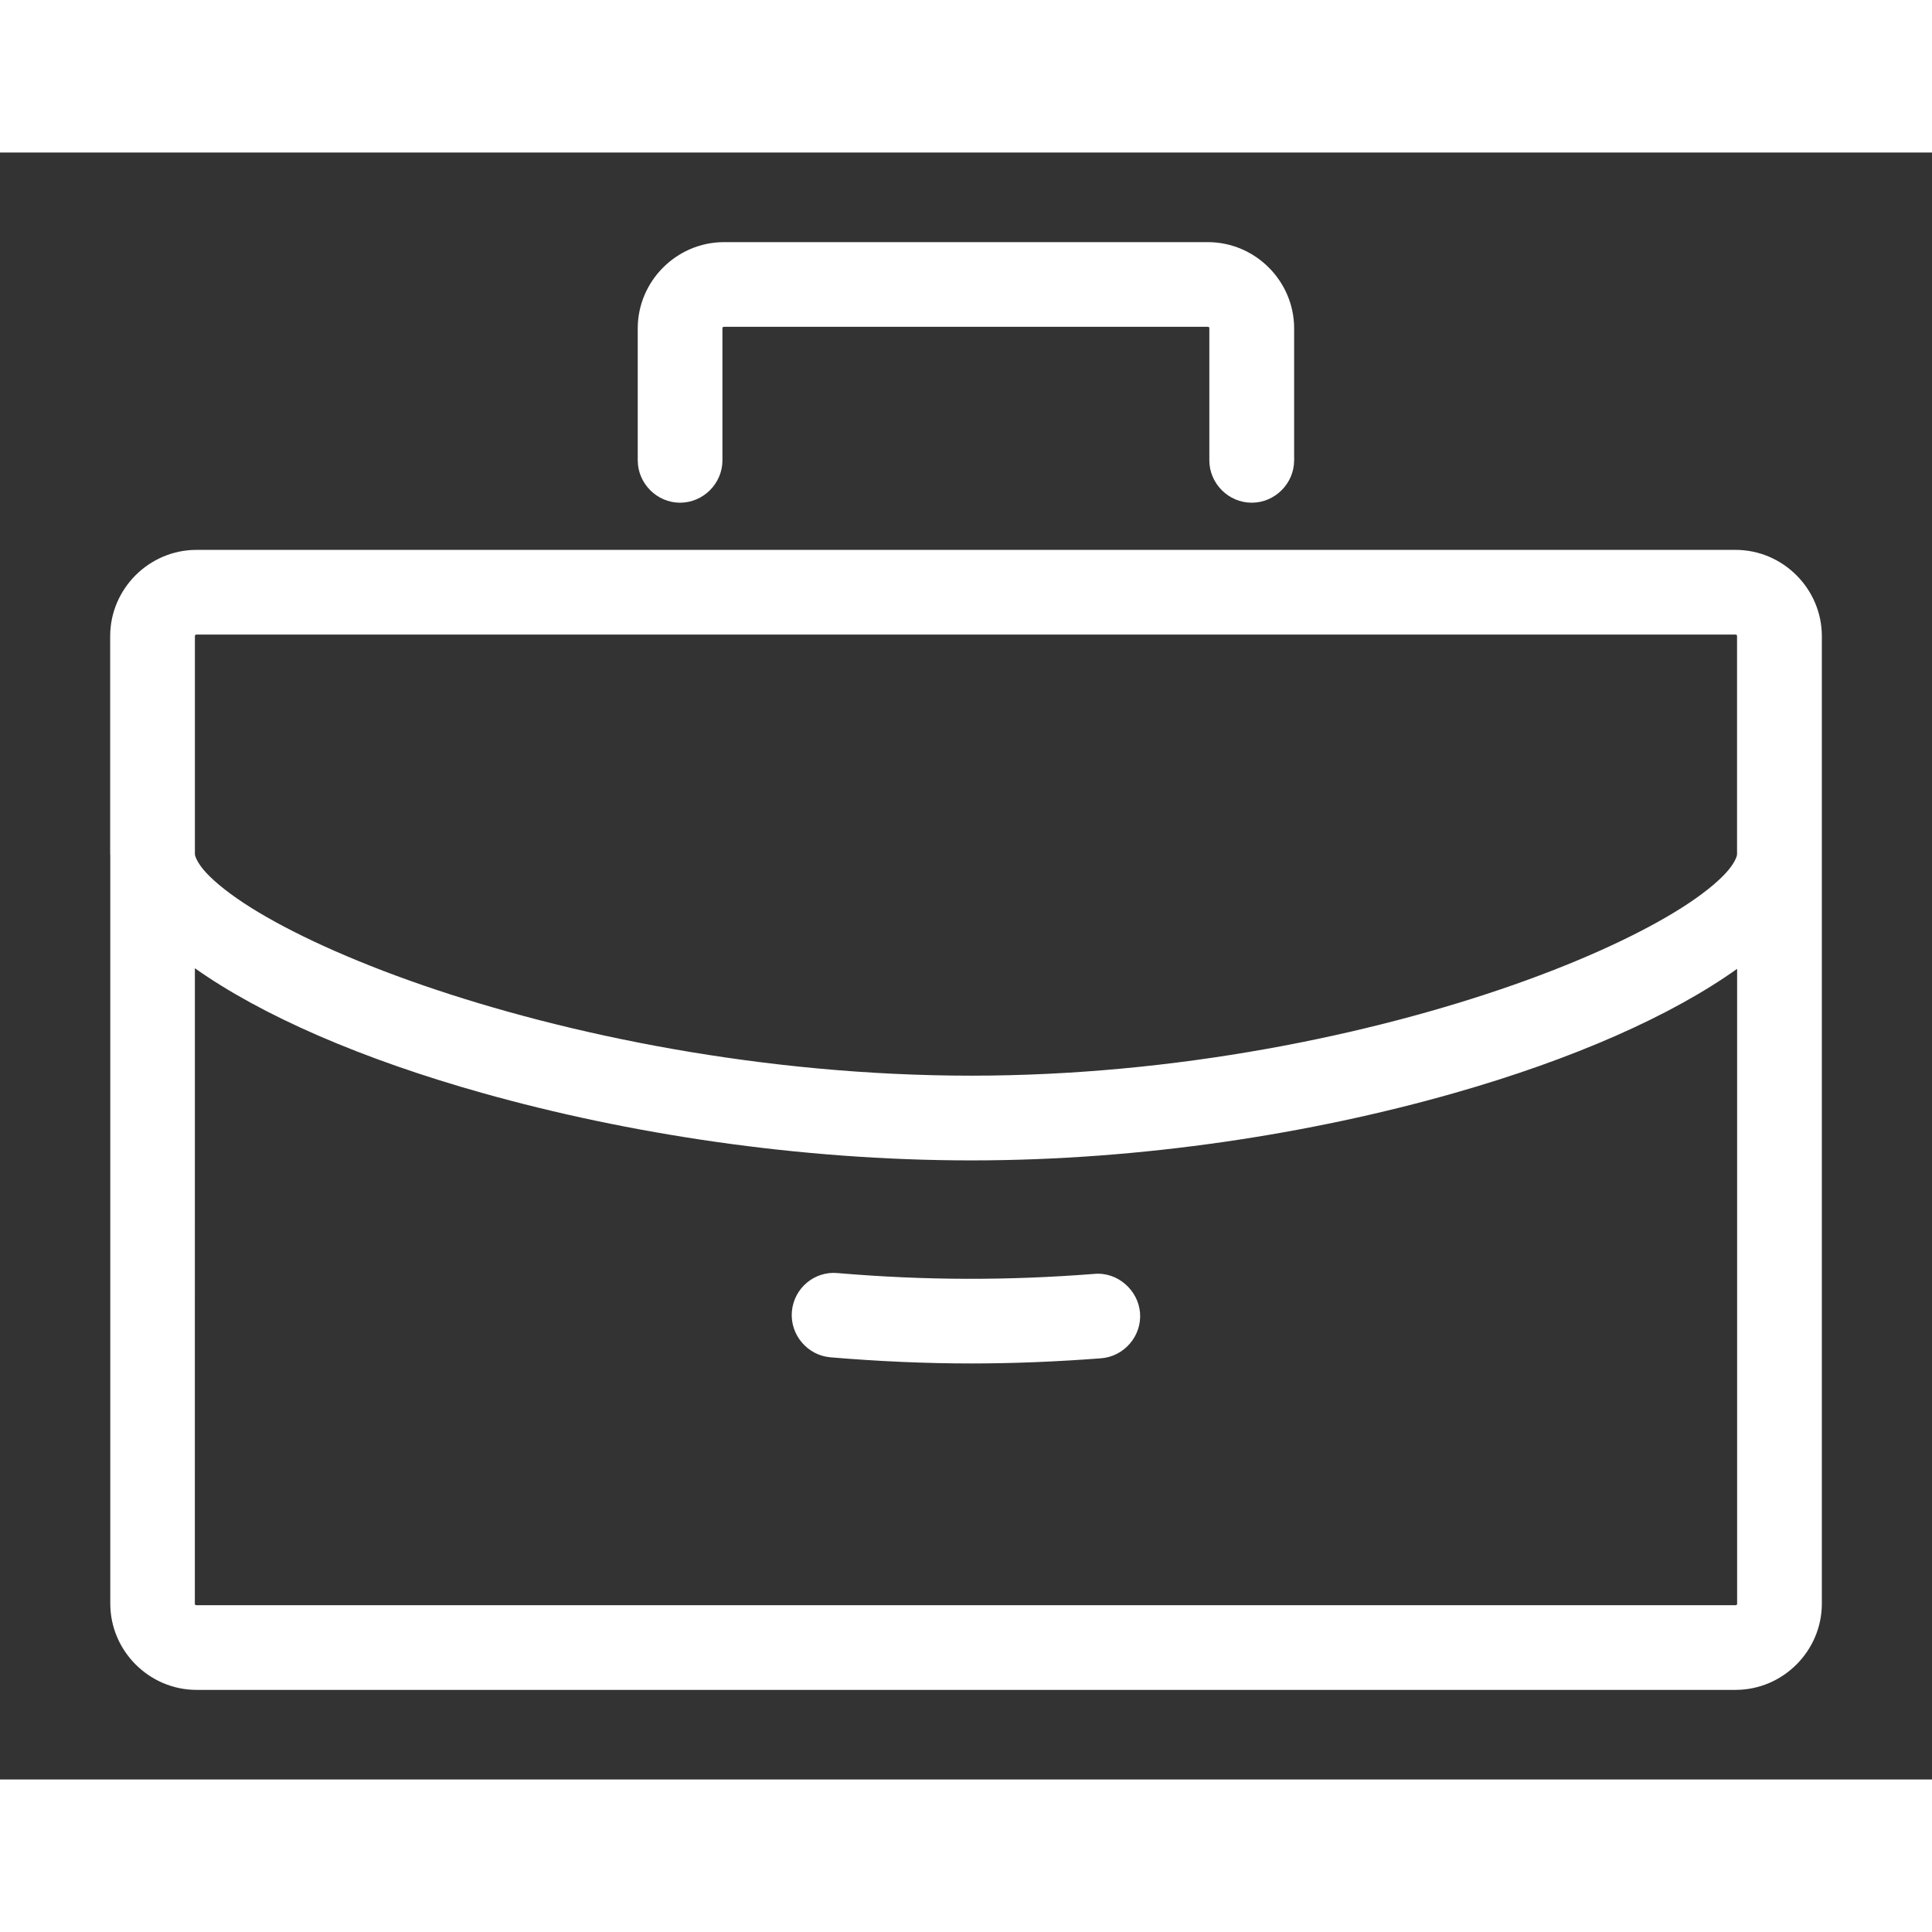 <svg height='100px' width='100px'  fill="#FFFFFF" xmlns="http://www.w3.org/2000/svg" version="1.1" viewBox="0 0 76 64" x="0px" y="0px"><rect x="0" y="0" width="76" height="64" fill="#333333" stroke="none"/><title>briefcase</title><path d="M28.482 3.525c-1.864 0-3.395 1.531-3.395 3.394v5.188c0 0.91 0.752 1.668 1.664 1.668 0.914 0 1.668-0.754 1.668-1.668v-5.188c0-0.046 0.018-0.063 0.063-0.063h19.027c0.046 0 0.063 0.018 0.063 0.063v5.188c0 0.91 0.752 1.668 1.664 1.668h0.004c0.914 0 1.668-0.756 1.668-1.668v-5.188c0-1.864-1.531-3.394-3.395-3.394zM7.729 15.631c-1.864 0-3.395 1.531-3.395 3.395v8.578c0 0 0.004 0.016 0.004 0.020v0.008c0 0.002-0 0.006 0 0.008v29.441c0 1.864 1.531 3.395 3.395 3.395h60.539c1.864 0 3.395-1.531 3.395-3.395v-38.055c0-1.864-1.531-3.395-3.395-3.395h-0.004zM7.729 18.963h60.539c0.046 0 0.063 0.018 0.063 0.063v8.578c0 0.003 0 0.005 0 0.008-0.002 0.066-0.089 0.347-0.445 0.734-0.36 0.391-0.945 0.863-1.719 1.355-1.548 0.985-3.841 2.064-6.645 3.047-5.607 1.966-13.265 3.566-21.305 3.566-8.155 0-15.922-1.6-21.609-3.566-2.844-0.983-5.171-2.061-6.742-3.047-0.786-0.493-1.38-0.968-1.746-1.359s-0.453-0.68-0.453-0.738v-8.578c0-0.046 0.018-0.063 0.063-0.063zM7.666 32.088c2.62 1.854 6.53 3.566 11.332 4.914 5.645 1.585 12.39 2.645 19.219 2.645 6.733 0 13.382-1.054 18.949-2.637 4.726-1.343 8.577-3.051 11.168-4.898v24.969c0 0.046-0.018 0.063-0.063 0.063h-60.543c-0.046 0-0.063-0.018-0.063-0.063zM32.959 44.080c-0.916-0.090-1.73 0.59-1.809 1.516-0.076 0.904 0.608 1.72 1.516 1.797 1.884 0.16 3.749 0.242 5.547 0.242 1.653 0 3.366-0.070 5.098-0.203 0.91-0.069 1.608-0.878 1.535-1.789-0.071-0.885-0.877-1.617-1.801-1.531-3.434 0.267-6.657 0.258-10.082-0.031z"></path></svg>